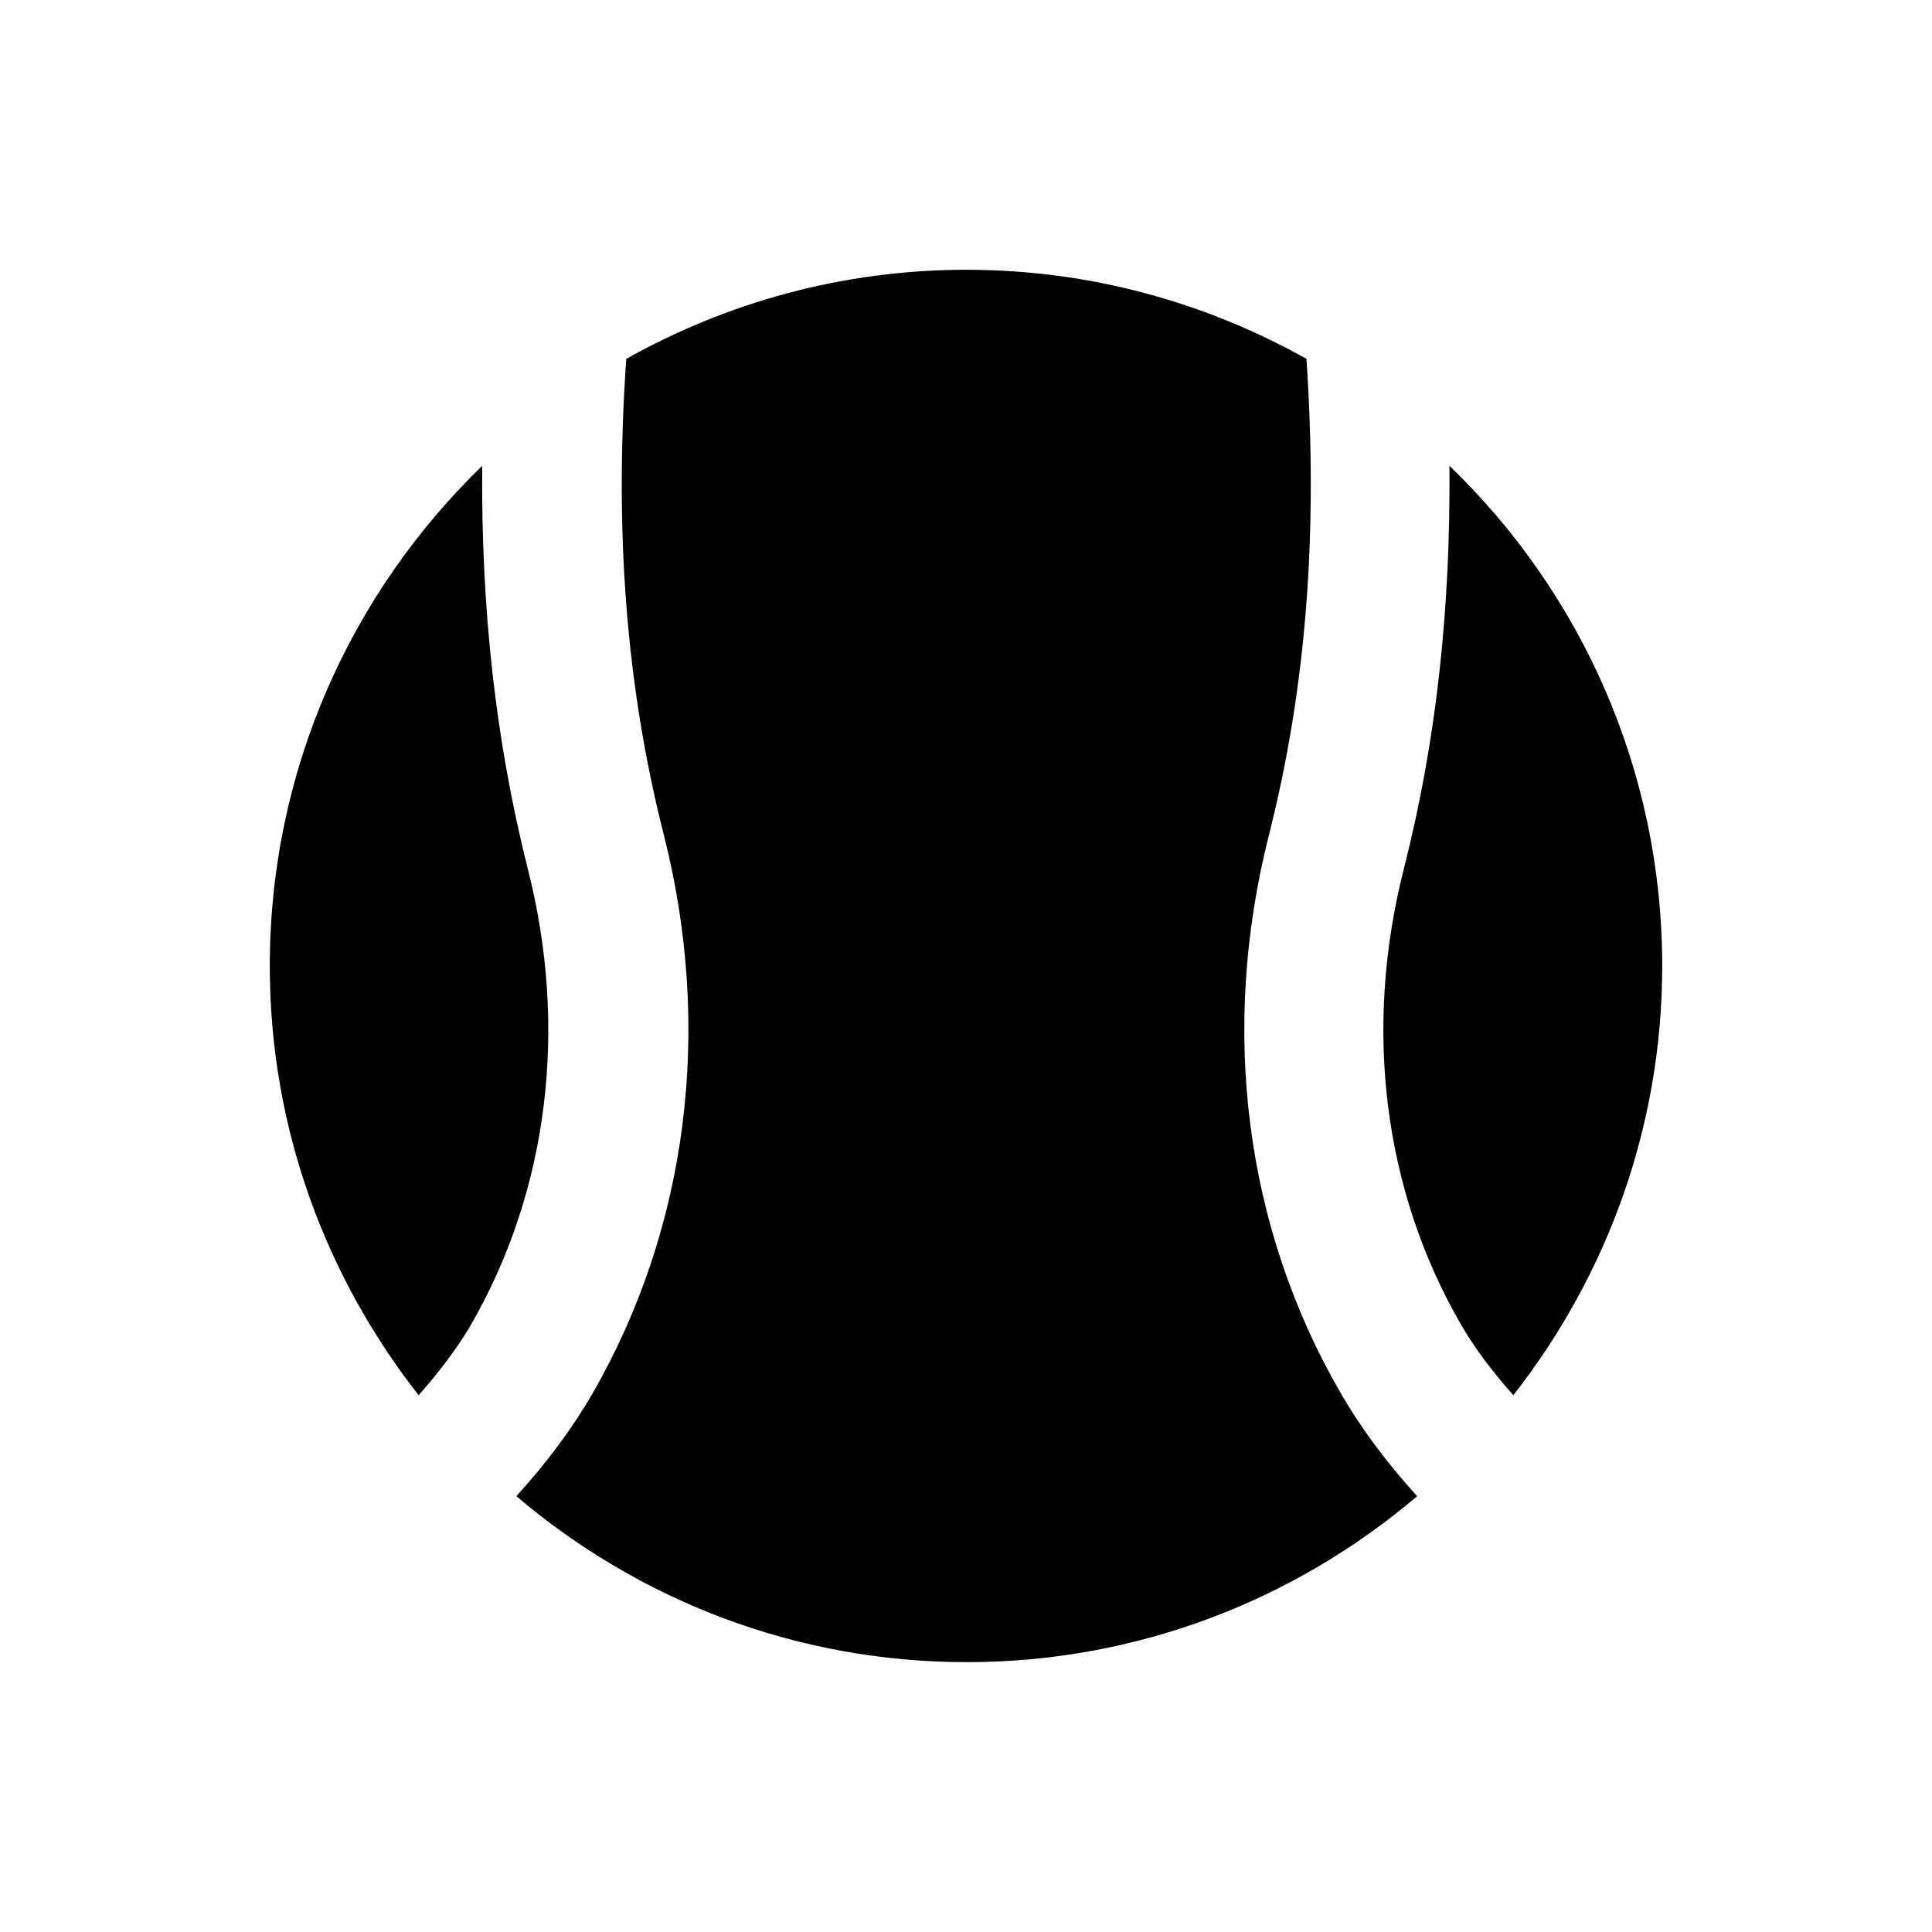 <?xml version="1.0" encoding="UTF-8"?>
<!-- Uploaded to: ICON Repo, www.svgrepo.com, Generator: ICON Repo Mixer Tools -->
<svg fill="#000000" width="800px" height="800px" version="1.1" viewBox="144 144 512 512" xmlns="http://www.w3.org/2000/svg">
 <g>
  <path d="m283.89 374.32c-8.66-34.34-12.398-69.371-12.102-106.86-34.641 33.555-56.289 80.492-56.289 132.55 0 43 14.859 82.359 39.457 113.75 5.312-6.102 10.234-12.398 13.973-18.895 20.371-35.523 25.688-78.324 14.961-120.54z"/>
  <path d="m528.12 267.45c0.297 37.492-3.344 72.52-12.102 106.86-10.727 42.215-5.41 85.02 15.055 120.54 3.738 6.496 8.562 12.793 13.973 18.895 24.602-31.391 39.457-70.848 39.457-113.75 0-52.055-21.648-99.09-56.383-132.55z"/>
  <path d="m480.29 365.26c10.035-39.656 12.988-80.492 9.938-126.15-26.668-14.957-57.367-23.617-90.133-23.617s-63.469 8.66-90.133 23.617c-3.148 45.559-0.098 86.492 9.938 126.05 13.086 51.562 6.394 104.11-18.793 147.99-5.512 9.543-12.398 18.695-20.27 27.355 32.176 27.355 73.801 43.984 119.36 43.984 45.559 0 87.184-16.629 119.36-43.984-7.871-8.66-14.762-17.809-20.27-27.355-25.391-43.785-32.082-96.332-18.996-147.89z"/>
 </g>
</svg>